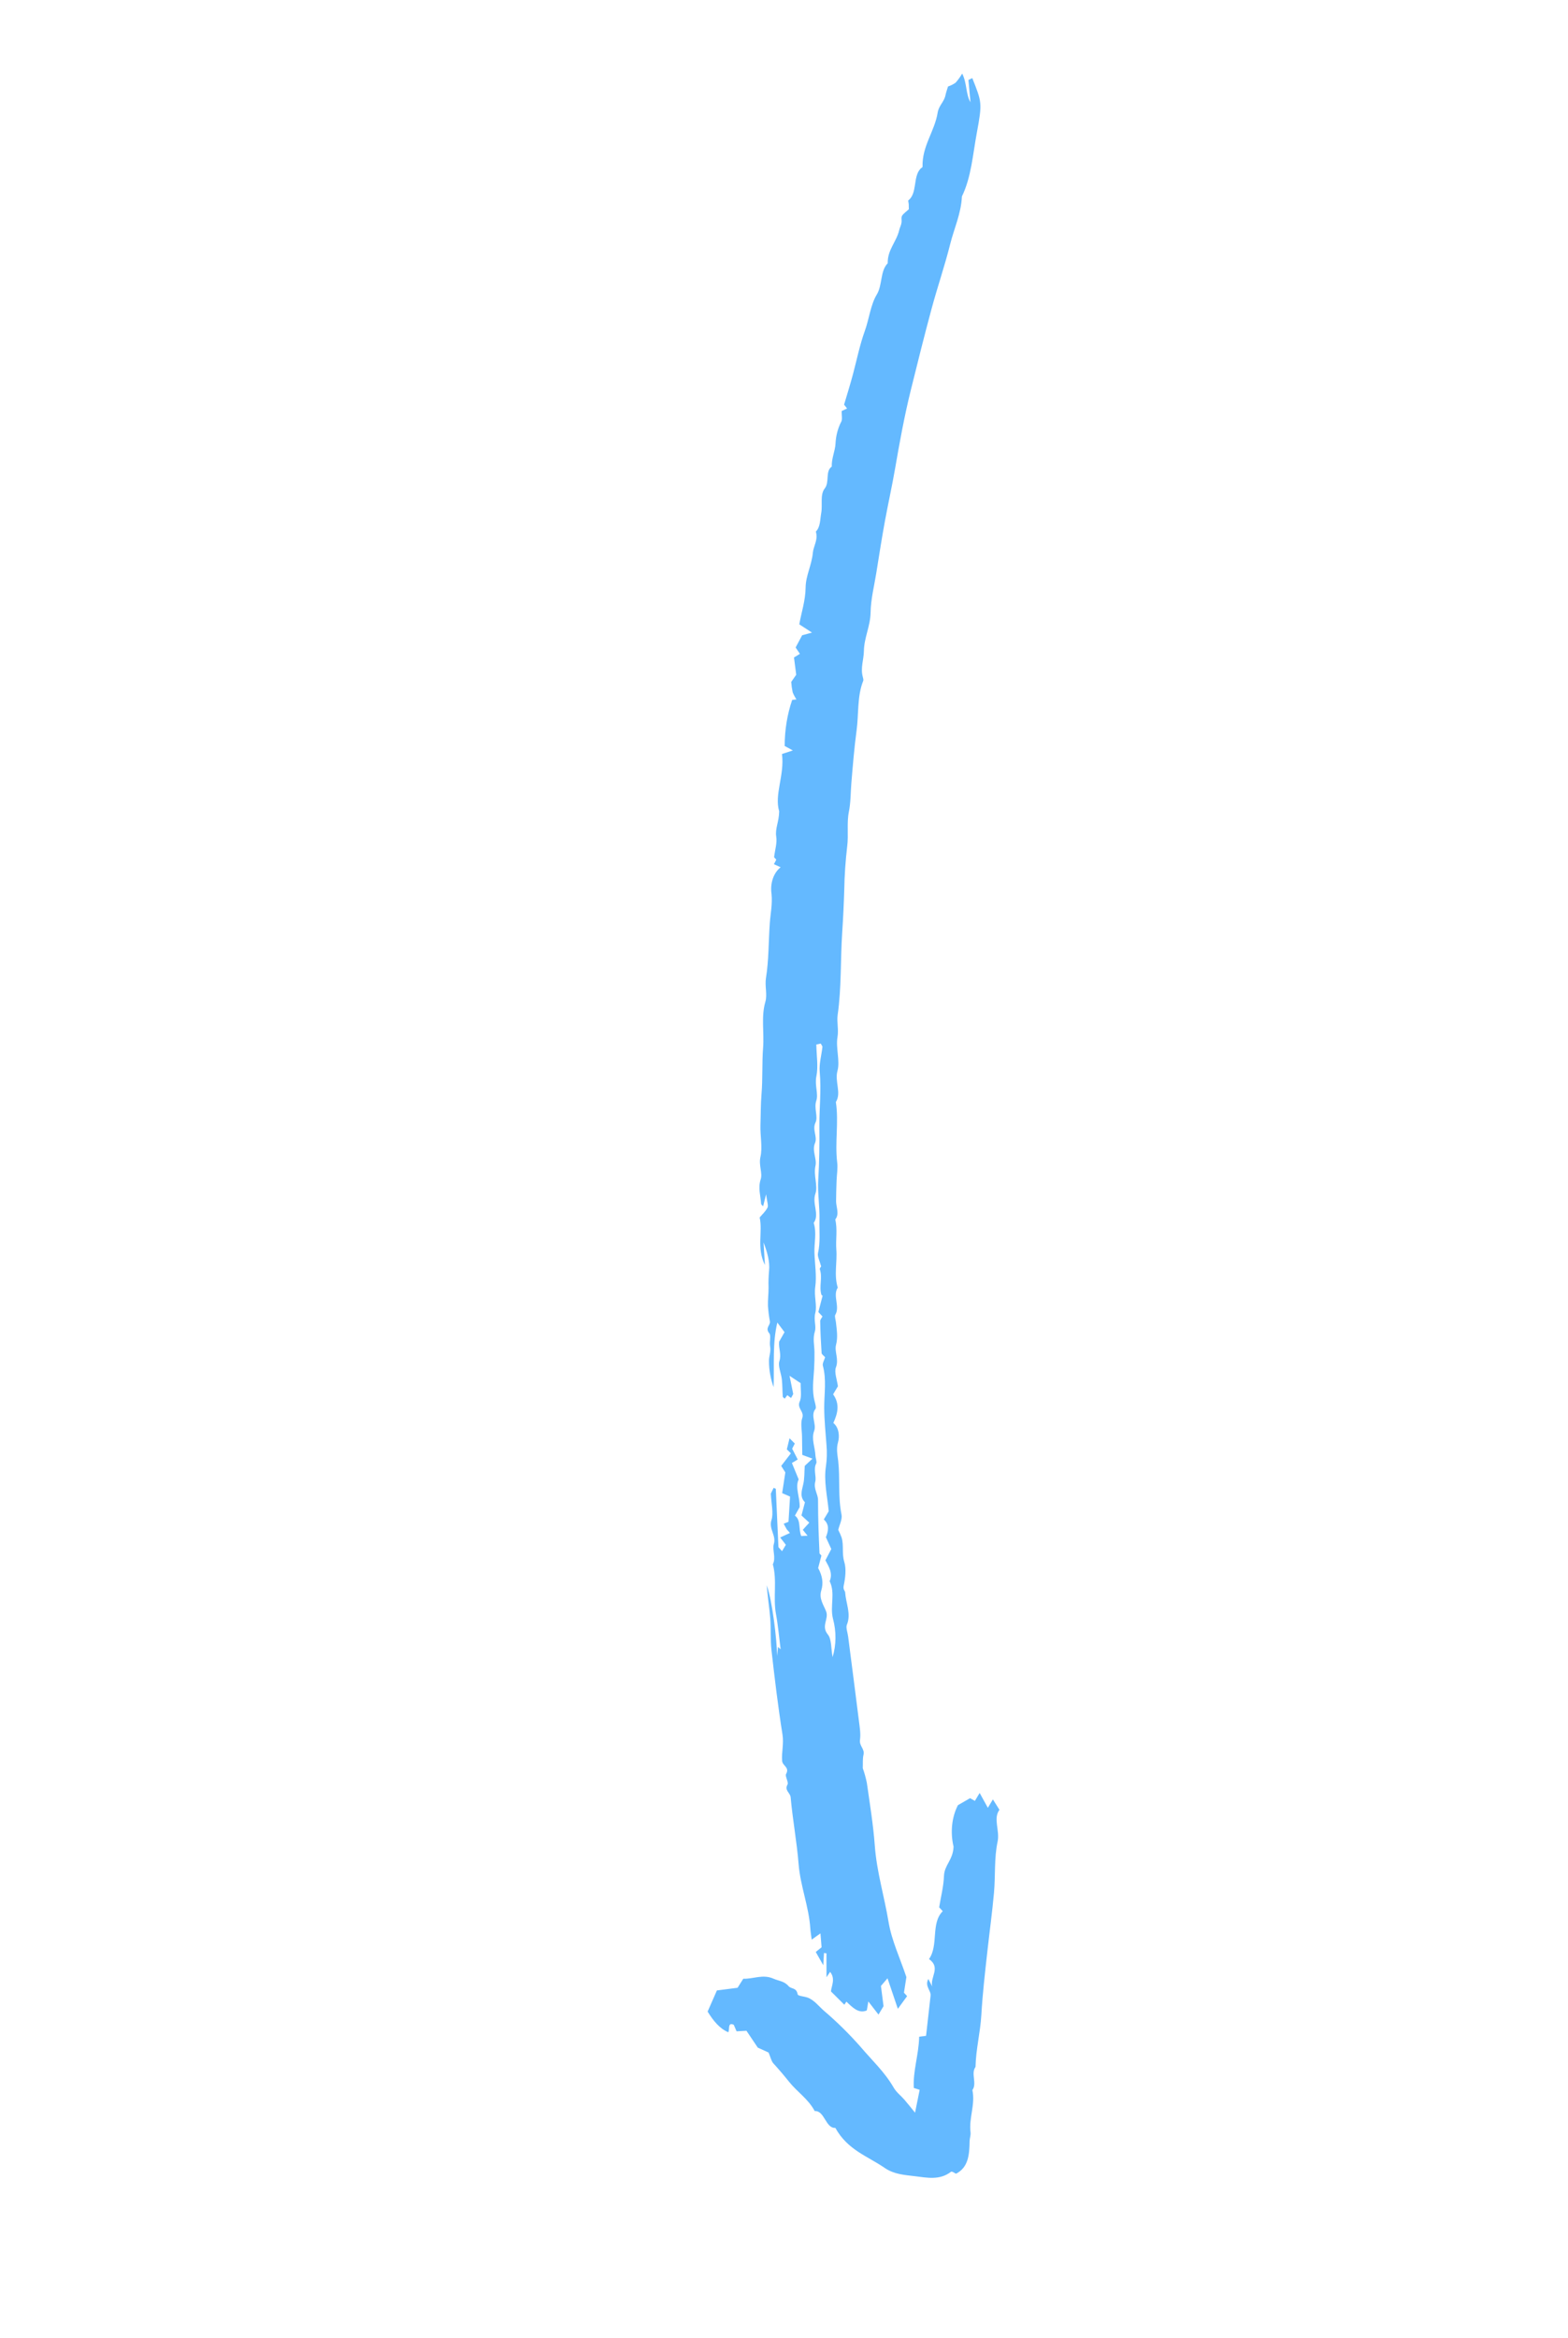 <?xml version="1.0" encoding="UTF-8"?> <svg xmlns="http://www.w3.org/2000/svg" width="102" height="152" viewBox="0 0 102 152" fill="none"> <g clip-path="url(#clip0)"> <path d="M54.752 26.719C54.882 26.659 54.969 26.618 55.104 26.555L54.909 26.303C55.106 25.634 55.32 24.96 55.501 24.27C55.745 23.346 55.934 22.407 56.259 21.507C56.536 20.744 56.631 19.812 57.034 19.15C57.415 18.524 57.245 17.62 57.747 17.114C57.727 16.236 58.314 15.727 58.493 14.964C58.545 14.74 58.673 14.577 58.648 14.286C58.624 13.995 58.68 13.99 59.121 13.601C59.12 13.511 59.12 13.392 59.114 13.273C59.109 13.188 59.065 13.047 59.089 13.027C59.682 12.56 59.383 11.505 59.871 10.976C59.918 10.926 60.013 10.885 60.012 10.837C59.979 9.477 60.797 8.552 60.997 7.317C61.072 6.855 61.415 6.628 61.504 6.191C61.542 6.004 61.609 5.827 61.669 5.623C61.842 5.566 62.007 5.483 62.161 5.377C62.321 5.198 62.465 4.999 62.591 4.781C62.918 5.434 62.812 6.099 63.131 6.648L62.998 5.199L63.248 5.076C63.865 6.642 63.911 6.659 63.543 8.636C63.282 10.035 63.185 11.519 62.574 12.768C62.52 13.896 62.066 14.845 61.807 15.881C61.454 17.292 60.984 18.649 60.606 20.05C60.13 21.812 59.686 23.591 59.246 25.371C58.834 27.037 58.523 28.74 58.227 30.456C58.032 31.588 57.778 32.716 57.569 33.852C57.36 34.989 57.182 36.137 56.998 37.282C56.862 38.122 56.647 38.957 56.633 39.811C56.618 40.715 56.21 41.443 56.197 42.328C56.188 42.886 55.965 43.414 56.125 44.001C56.147 44.082 56.179 44.191 56.155 44.252C55.751 45.257 55.867 46.412 55.721 47.491C55.57 48.611 55.478 49.75 55.383 50.886C55.331 51.514 55.345 52.15 55.22 52.769C55.073 53.498 55.208 54.279 55.109 55.033C54.999 55.969 54.935 56.916 54.919 57.869C54.891 58.789 54.847 59.707 54.786 60.622C54.668 62.403 54.743 64.214 54.491 65.974C54.425 66.439 54.566 66.914 54.478 67.425C54.361 68.114 54.656 68.971 54.479 69.606C54.284 70.307 54.752 71.031 54.374 71.636C54.573 72.95 54.3 74.243 54.46 75.559C54.508 75.949 54.434 76.354 54.42 76.753C54.406 77.193 54.389 77.634 54.388 78.076C54.387 78.477 54.623 78.911 54.335 79.271C54.491 79.929 54.353 80.585 54.404 81.23C54.47 82.058 54.24 82.877 54.498 83.702C54.149 84.22 54.661 84.929 54.336 85.469C54.279 85.564 54.363 85.796 54.38 85.965C54.43 86.454 54.517 86.919 54.384 87.425C54.271 87.859 54.584 88.357 54.377 88.887C54.258 89.192 54.455 89.711 54.507 90.115L54.195 90.637C54.657 91.285 54.483 91.893 54.21 92.499C54.596 92.814 54.617 93.397 54.517 93.742C54.389 94.187 54.479 94.563 54.525 94.961C54.657 96.124 54.503 97.288 54.742 98.457C54.803 98.758 54.605 99.124 54.528 99.45C54.612 99.609 54.685 99.775 54.748 99.948C54.901 100.458 54.753 100.983 54.922 101.533C55.062 101.988 54.989 102.587 54.884 103.071C54.827 103.337 54.975 103.406 54.982 103.528C55.022 104.222 55.384 104.909 55.088 105.622C55.014 105.801 55.138 106.121 55.171 106.376C55.406 108.203 55.646 110.031 55.873 111.859C55.925 112.271 55.999 112.709 55.943 113.099C55.885 113.499 56.266 113.686 56.171 114.074C56.109 114.326 56.138 114.618 56.124 114.938C56.235 115.25 56.324 115.572 56.39 115.9C56.583 117.257 56.807 118.617 56.907 119.98C57.031 121.677 57.528 123.283 57.803 124.941C58.002 126.137 58.542 127.268 58.961 128.519L58.804 129.535L59.008 129.758L58.406 130.582L57.734 128.597L57.306 129.095L57.475 130.409L57.147 130.957L56.486 130.104L56.388 130.686C55.851 130.913 55.458 130.493 55.059 130.115C54.999 130.205 54.939 130.293 54.924 130.315L54.056 129.453C54.077 129.107 54.37 128.643 54 128.18C53.939 128.27 53.879 128.359 53.764 128.528L53.762 126.977L53.602 126.95L53.555 127.749L53.066 126.887C53.173 126.8 53.266 126.725 53.445 126.581L53.371 125.677C53.185 125.81 53.05 125.906 52.802 126.084C52.762 125.773 52.726 125.575 52.713 125.376C52.623 123.941 52.065 122.613 51.95 121.173C51.835 119.724 51.562 118.284 51.433 116.835C51.405 116.526 51.005 116.388 51.234 115.992C51.305 115.869 51.062 115.45 51.132 115.326C51.387 114.876 50.901 114.792 50.877 114.459C50.837 113.882 50.998 113.355 50.901 112.75C50.611 110.932 50.393 109.101 50.185 107.27C50.107 106.58 50.16 105.878 50.104 105.184C50.046 104.472 49.929 103.763 49.878 103.051C50.24 104.062 50.531 106.521 50.552 107.646C50.573 107.45 50.593 107.254 50.614 107.058L50.781 107.208C50.682 106.445 50.617 105.675 50.478 104.921C50.279 103.84 50.562 102.756 50.274 101.684C50.492 101.267 50.228 100.738 50.337 100.377C50.511 99.801 49.997 99.403 50.185 98.81C50.328 98.364 50.173 97.748 50.145 97.092L50.324 96.715C50.371 96.736 50.419 96.757 50.467 96.778L50.638 100.571L50.873 100.834L51.121 100.419C51.032 100.305 50.944 100.19 50.752 99.943L51.386 99.65L51.176 99.409L50.979 99.049L51.293 98.922L51.394 97.284C51.197 97.198 51.049 97.133 50.881 97.06L51.086 95.712L50.818 95.291L51.448 94.473L51.184 94.215L51.36 93.493L51.702 93.838L51.531 94.171L51.892 94.874L51.515 95.101L51.953 96.167C51.704 96.704 52.046 97.316 52.017 97.975L51.71 98.52C52.12 98.827 51.928 99.379 52.121 99.85C52.212 99.845 52.327 99.84 52.533 99.829C52.399 99.662 52.336 99.585 52.223 99.445L52.645 98.98L52.137 98.511L52.362 97.653C52.026 97.318 52.143 96.932 52.249 96.495C52.339 96.127 52.319 95.71 52.35 95.288L52.851 94.819C52.54 94.704 52.4 94.652 52.189 94.574C52.184 94.196 52.178 93.793 52.173 93.391C52.169 92.984 52.066 92.515 52.185 92.187C52.345 91.747 51.818 91.553 52.025 91.099C52.164 90.794 52.072 90.311 52.084 89.913C51.854 89.761 51.683 89.647 51.361 89.433L51.6 90.619L51.458 90.878L51.215 90.693L51.049 90.918C51.007 90.879 50.924 90.836 50.92 90.791C50.893 90.416 50.9 90.039 50.86 89.666C50.816 89.266 50.597 88.79 50.697 88.49C50.849 88.034 50.637 87.659 50.682 87.218L51.034 86.596L50.566 85.972C50.244 87.323 50.371 88.663 50.324 90.169C50.124 89.628 50.022 89.045 50.024 88.463C50.017 88.164 50.162 87.871 50.095 87.52C50.042 87.241 50.166 86.82 50.048 86.678C49.748 86.316 50.121 86.158 50.083 85.901C50.021 85.564 49.979 85.223 49.956 84.881C49.944 84.482 50 84.085 49.995 83.685C49.984 83.324 49.995 82.964 50.028 82.608C50.092 82.02 49.906 81.37 49.669 80.761L49.76 82.233C49.202 81.104 49.63 80.096 49.416 79.142C49.593 78.928 49.806 78.746 49.93 78.492C49.993 78.364 49.894 78.104 49.834 77.635L49.644 78.411C49.595 78.357 49.514 78.308 49.511 78.258C49.481 77.73 49.298 77.227 49.483 76.666C49.619 76.253 49.343 75.747 49.468 75.206C49.612 74.582 49.446 73.831 49.468 73.143C49.491 72.466 49.481 71.786 49.538 71.109C49.621 70.119 49.563 69.1 49.64 68.108C49.718 67.116 49.505 66.09 49.786 65.128C49.928 64.642 49.741 64.112 49.828 63.569C50.013 62.418 49.992 61.202 50.076 60.016C50.121 59.383 50.255 58.773 50.189 58.113C50.139 57.772 50.169 57.426 50.274 57.117C50.379 56.809 50.555 56.551 50.781 56.376C50.624 56.304 50.489 56.243 50.344 56.177L50.499 55.881L50.355 55.724C50.415 55.238 50.558 54.8 50.496 54.395C50.413 53.843 50.666 53.475 50.687 52.743C50.358 51.641 51.044 50.408 50.869 49.013C51.044 48.956 51.224 48.897 51.575 48.782C51.273 48.617 51.093 48.519 51.044 48.492C51.045 47.452 51.211 46.435 51.531 45.5L51.809 45.464C51.712 45.322 51.63 45.166 51.564 45.001C51.518 44.779 51.486 44.554 51.47 44.329L51.795 43.862L51.65 42.739C51.787 42.655 51.897 42.588 52.034 42.503L51.756 42.09L52.181 41.294C52.398 41.235 52.549 41.194 52.821 41.121L51.995 40.586C52.133 39.793 52.396 39.054 52.406 38.186C52.416 37.42 52.801 36.742 52.876 35.936C52.917 35.491 53.232 35.095 53.072 34.557C53.373 34.25 53.343 33.778 53.421 33.351C53.519 32.817 53.33 32.156 53.652 31.75C53.977 31.34 53.67 30.631 54.108 30.329C54.087 29.796 54.322 29.335 54.35 28.848C54.375 28.324 54.506 27.826 54.731 27.399C54.804 27.256 54.747 27.003 54.752 26.719ZM53.418 82.327C53.328 81.979 53.163 81.675 53.211 81.464C53.374 80.759 53.289 80.031 53.307 79.317C53.331 78.443 53.175 77.526 53.228 76.686C53.3 75.532 53.312 74.361 53.302 73.218C53.293 72.041 53.433 70.875 53.324 69.684C53.275 69.15 53.441 68.603 53.498 68.059C53.505 68 53.434 67.924 53.39 67.836C53.306 67.854 53.217 67.874 53.102 67.898C53.114 68.605 53.237 69.339 53.105 69.971C52.987 70.538 53.246 71.112 53.103 71.541C52.931 72.057 53.237 72.582 53.047 72.976C52.824 73.439 53.192 73.895 53.016 74.307C52.805 74.799 53.15 75.327 53.048 75.774C52.906 76.403 53.218 77.099 53.045 77.585C52.809 78.242 53.33 78.936 52.933 79.494C53.139 80.155 52.955 80.8 52.981 81.454C53.009 82.192 53.132 82.96 53.032 83.659C52.946 84.256 53.161 84.868 53.035 85.353C52.917 85.802 53.114 86.215 53.006 86.556C52.861 87.018 52.978 87.444 52.983 87.889C52.987 88.26 52.979 88.635 52.957 89.007C52.918 89.693 52.806 90.385 52.993 91.089C53.035 91.251 53.106 91.513 53.05 91.583C52.698 92.017 53.132 92.559 52.961 93.018C52.766 93.54 53.023 94.087 53.045 94.624C53.052 94.794 53.151 95.019 53.097 95.124C52.894 95.516 53.121 95.97 53.033 96.317C52.912 96.795 53.216 97.112 53.214 97.519C53.212 98.129 53.227 98.74 53.244 99.351C53.258 99.873 53.286 100.395 53.31 100.981L53.434 101.122L53.221 101.93C53.497 102.435 53.574 102.897 53.425 103.385C53.261 103.923 53.577 104.322 53.741 104.751C53.931 105.244 53.388 105.697 53.859 106.259C54.096 106.541 54.062 107.186 54.16 107.721C54.402 106.936 54.411 106.052 54.186 105.224C53.978 104.405 54.356 103.573 53.97 102.786C54.188 102.267 53.927 101.857 53.693 101.427L54.077 100.695L53.725 99.927C53.882 99.529 53.976 99.121 53.589 98.772L53.909 98.236C53.824 97.274 53.574 96.292 53.731 95.292C53.792 94.86 53.804 94.416 53.767 93.973C53.71 93.149 53.619 92.338 53.616 91.501C53.614 90.608 53.775 89.69 53.528 88.775C53.487 88.627 53.619 88.417 53.674 88.225C53.584 88.122 53.452 88.039 53.446 87.953C53.399 87.263 53.368 86.574 53.354 85.885C53.351 85.78 53.45 85.679 53.502 85.575C53.429 85.497 53.352 85.414 53.235 85.288L53.509 84.234C53.483 84.209 53.441 84.188 53.43 84.154C53.271 83.612 53.518 83.061 53.331 82.51C53.31 82.444 53.426 82.311 53.418 82.327Z" fill="#64B9FF"></path> <path d="M62.191 141.301C62.095 141.263 61.928 141.125 61.858 141.179C61.129 141.739 60.312 141.56 59.508 141.462C58.846 141.382 58.158 141.342 57.556 140.928C56.44 140.159 55.137 139.763 54.341 138.323C53.699 138.362 53.645 137.184 52.998 137.229C52.567 136.428 51.871 135.997 51.34 135.336C51.007 134.92 50.666 134.518 50.311 134.131C50.175 133.983 50.12 133.713 49.998 133.425L49.294 133.104L48.557 132.008C48.385 132.018 48.158 132.031 47.916 132.045L47.732 131.62C47.313 131.426 47.484 131.932 47.374 132.105C46.811 131.867 46.408 131.366 46.031 130.763L46.635 129.387L47.98 129.214C48.103 129.02 48.224 128.829 48.351 128.627C49 128.65 49.62 128.314 50.311 128.621C50.644 128.769 51.016 128.777 51.293 129.103C51.471 129.312 51.812 129.179 51.89 129.645C51.908 129.747 52.295 129.771 52.51 129.843C52.938 129.986 53.251 130.4 53.597 130.708C54.436 131.42 55.234 132.206 55.987 133.06C56.715 133.924 57.538 134.67 58.138 135.709C58.314 136.013 58.598 136.219 58.825 136.481C59.044 136.734 59.253 137.001 59.525 137.333L59.825 135.848L59.444 135.726C59.382 134.605 59.768 133.567 59.793 132.395L60.241 132.337L60.534 129.74C60.579 129.387 60.136 129.122 60.388 128.641L60.645 129.134C60.478 128.535 61.23 127.906 60.433 127.348C61.072 126.447 60.532 125.026 61.326 124.235L61.093 123.983C61.201 123.32 61.38 122.642 61.407 121.944C61.435 121.219 61.994 120.919 62.03 120.042C61.921 119.581 61.889 119.102 61.938 118.637C61.987 118.172 62.115 117.731 62.313 117.345C62.585 117.188 62.836 117.043 63.103 116.889L63.417 117.067L63.727 116.549L64.261 117.516L64.589 116.968L65.014 117.645C64.588 118.224 65.053 118.984 64.893 119.726C64.668 120.768 64.758 121.935 64.66 123.037C64.544 124.324 64.368 125.597 64.226 126.879C64.074 128.242 63.918 129.602 63.837 130.985C63.771 132.119 63.483 133.208 63.458 134.36C63.139 134.789 63.573 135.434 63.255 135.862C63.456 136.813 63.017 137.67 63.134 138.612C63.157 138.8 63.076 138.997 63.074 139.192C63.062 140.067 62.99 140.896 62.191 141.301Z" fill="#64B9FF"></path> </g> <defs> <clipPath id="clip0"> <rect width="141.702" height="83.713" fill="white" transform="translate(83.027) rotate(82.664)"></rect> </clipPath> </defs> </svg> 